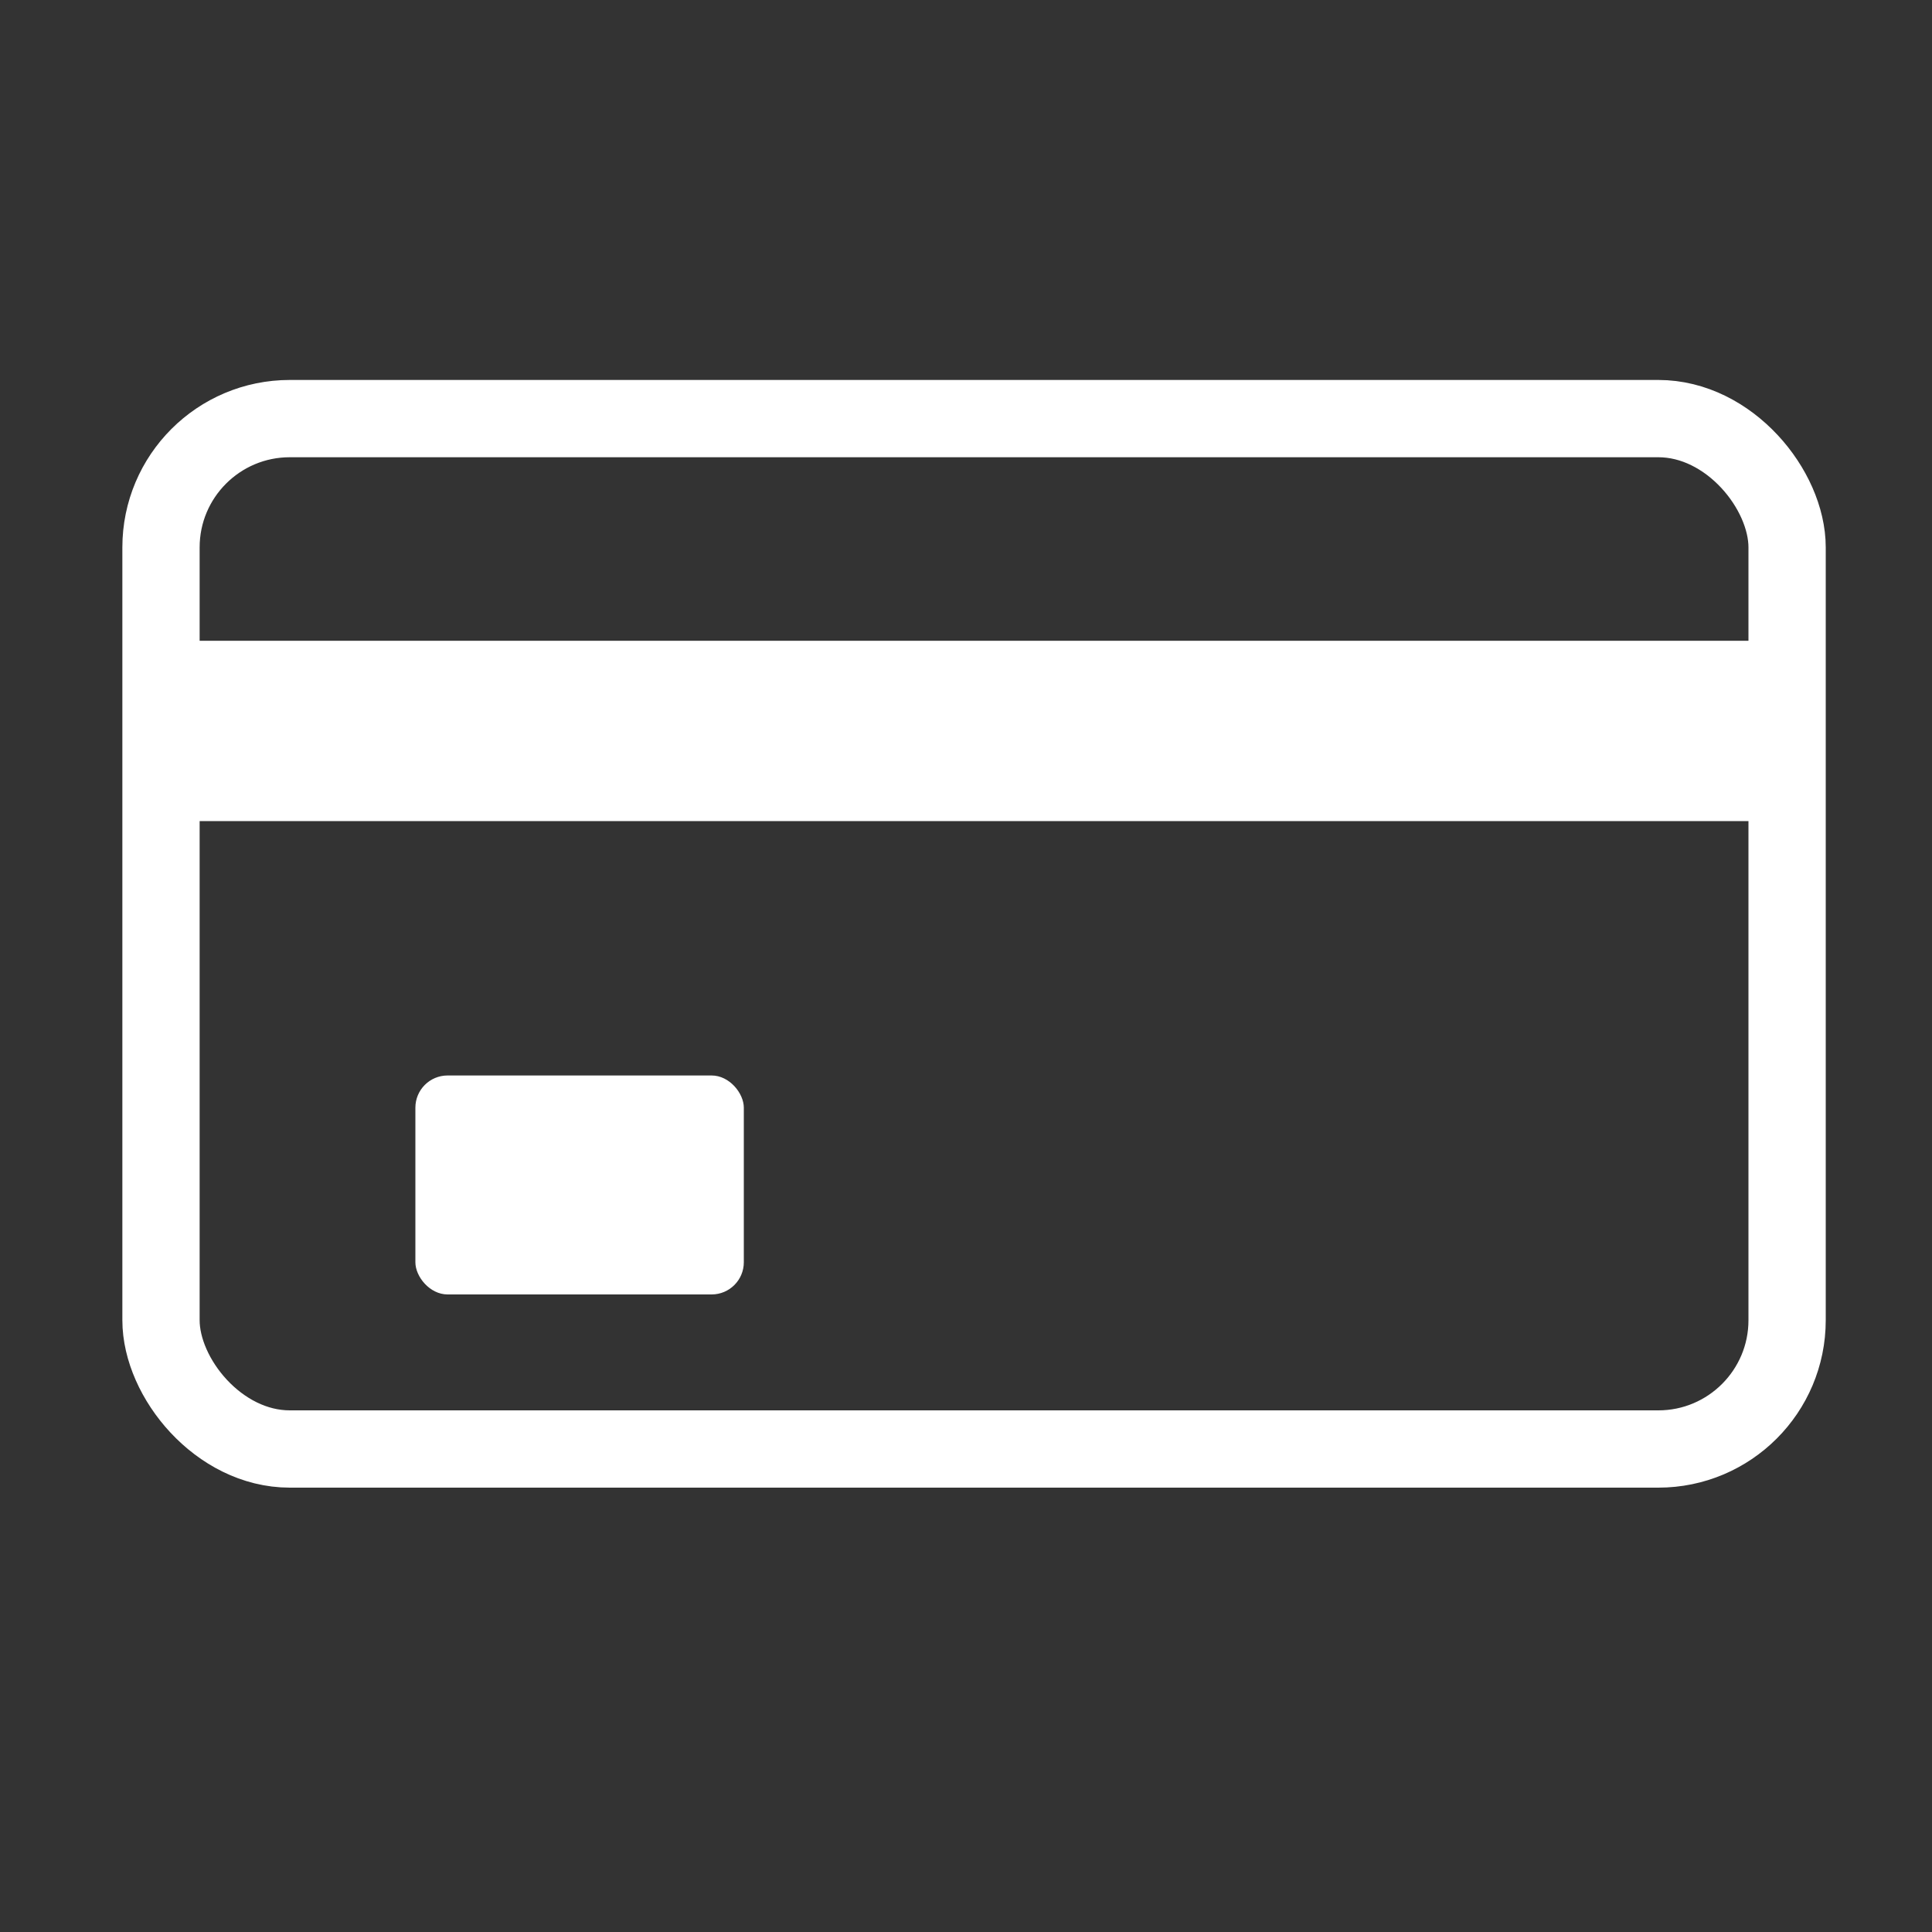<?xml version="1.0" encoding="UTF-8"?><svg id="Layer_1" xmlns="http://www.w3.org/2000/svg" viewBox="0 0 60 60"><rect x="0" y="0" width="60" height="60" fill="#333333" stroke="none"/><defs><style>.cls-1{fill:#fff;}.cls-2{stroke-width:2.4px;}.cls-2,.cls-3{fill:none;stroke:#fff;stroke-miterlimit:10;}.cls-3{stroke-width:5.6px;}</style></defs><rect class="cls-2" x="5" y="13" width="50.5" height="32" rx="4" ry="4"/><line class="cls-3" x1="5" y1="22.7" x2="56" y2="22.7"/><rect class="cls-1" x="12.9" y="33.4" width="10.2" height="6.8" rx="1" ry="1"/></svg>